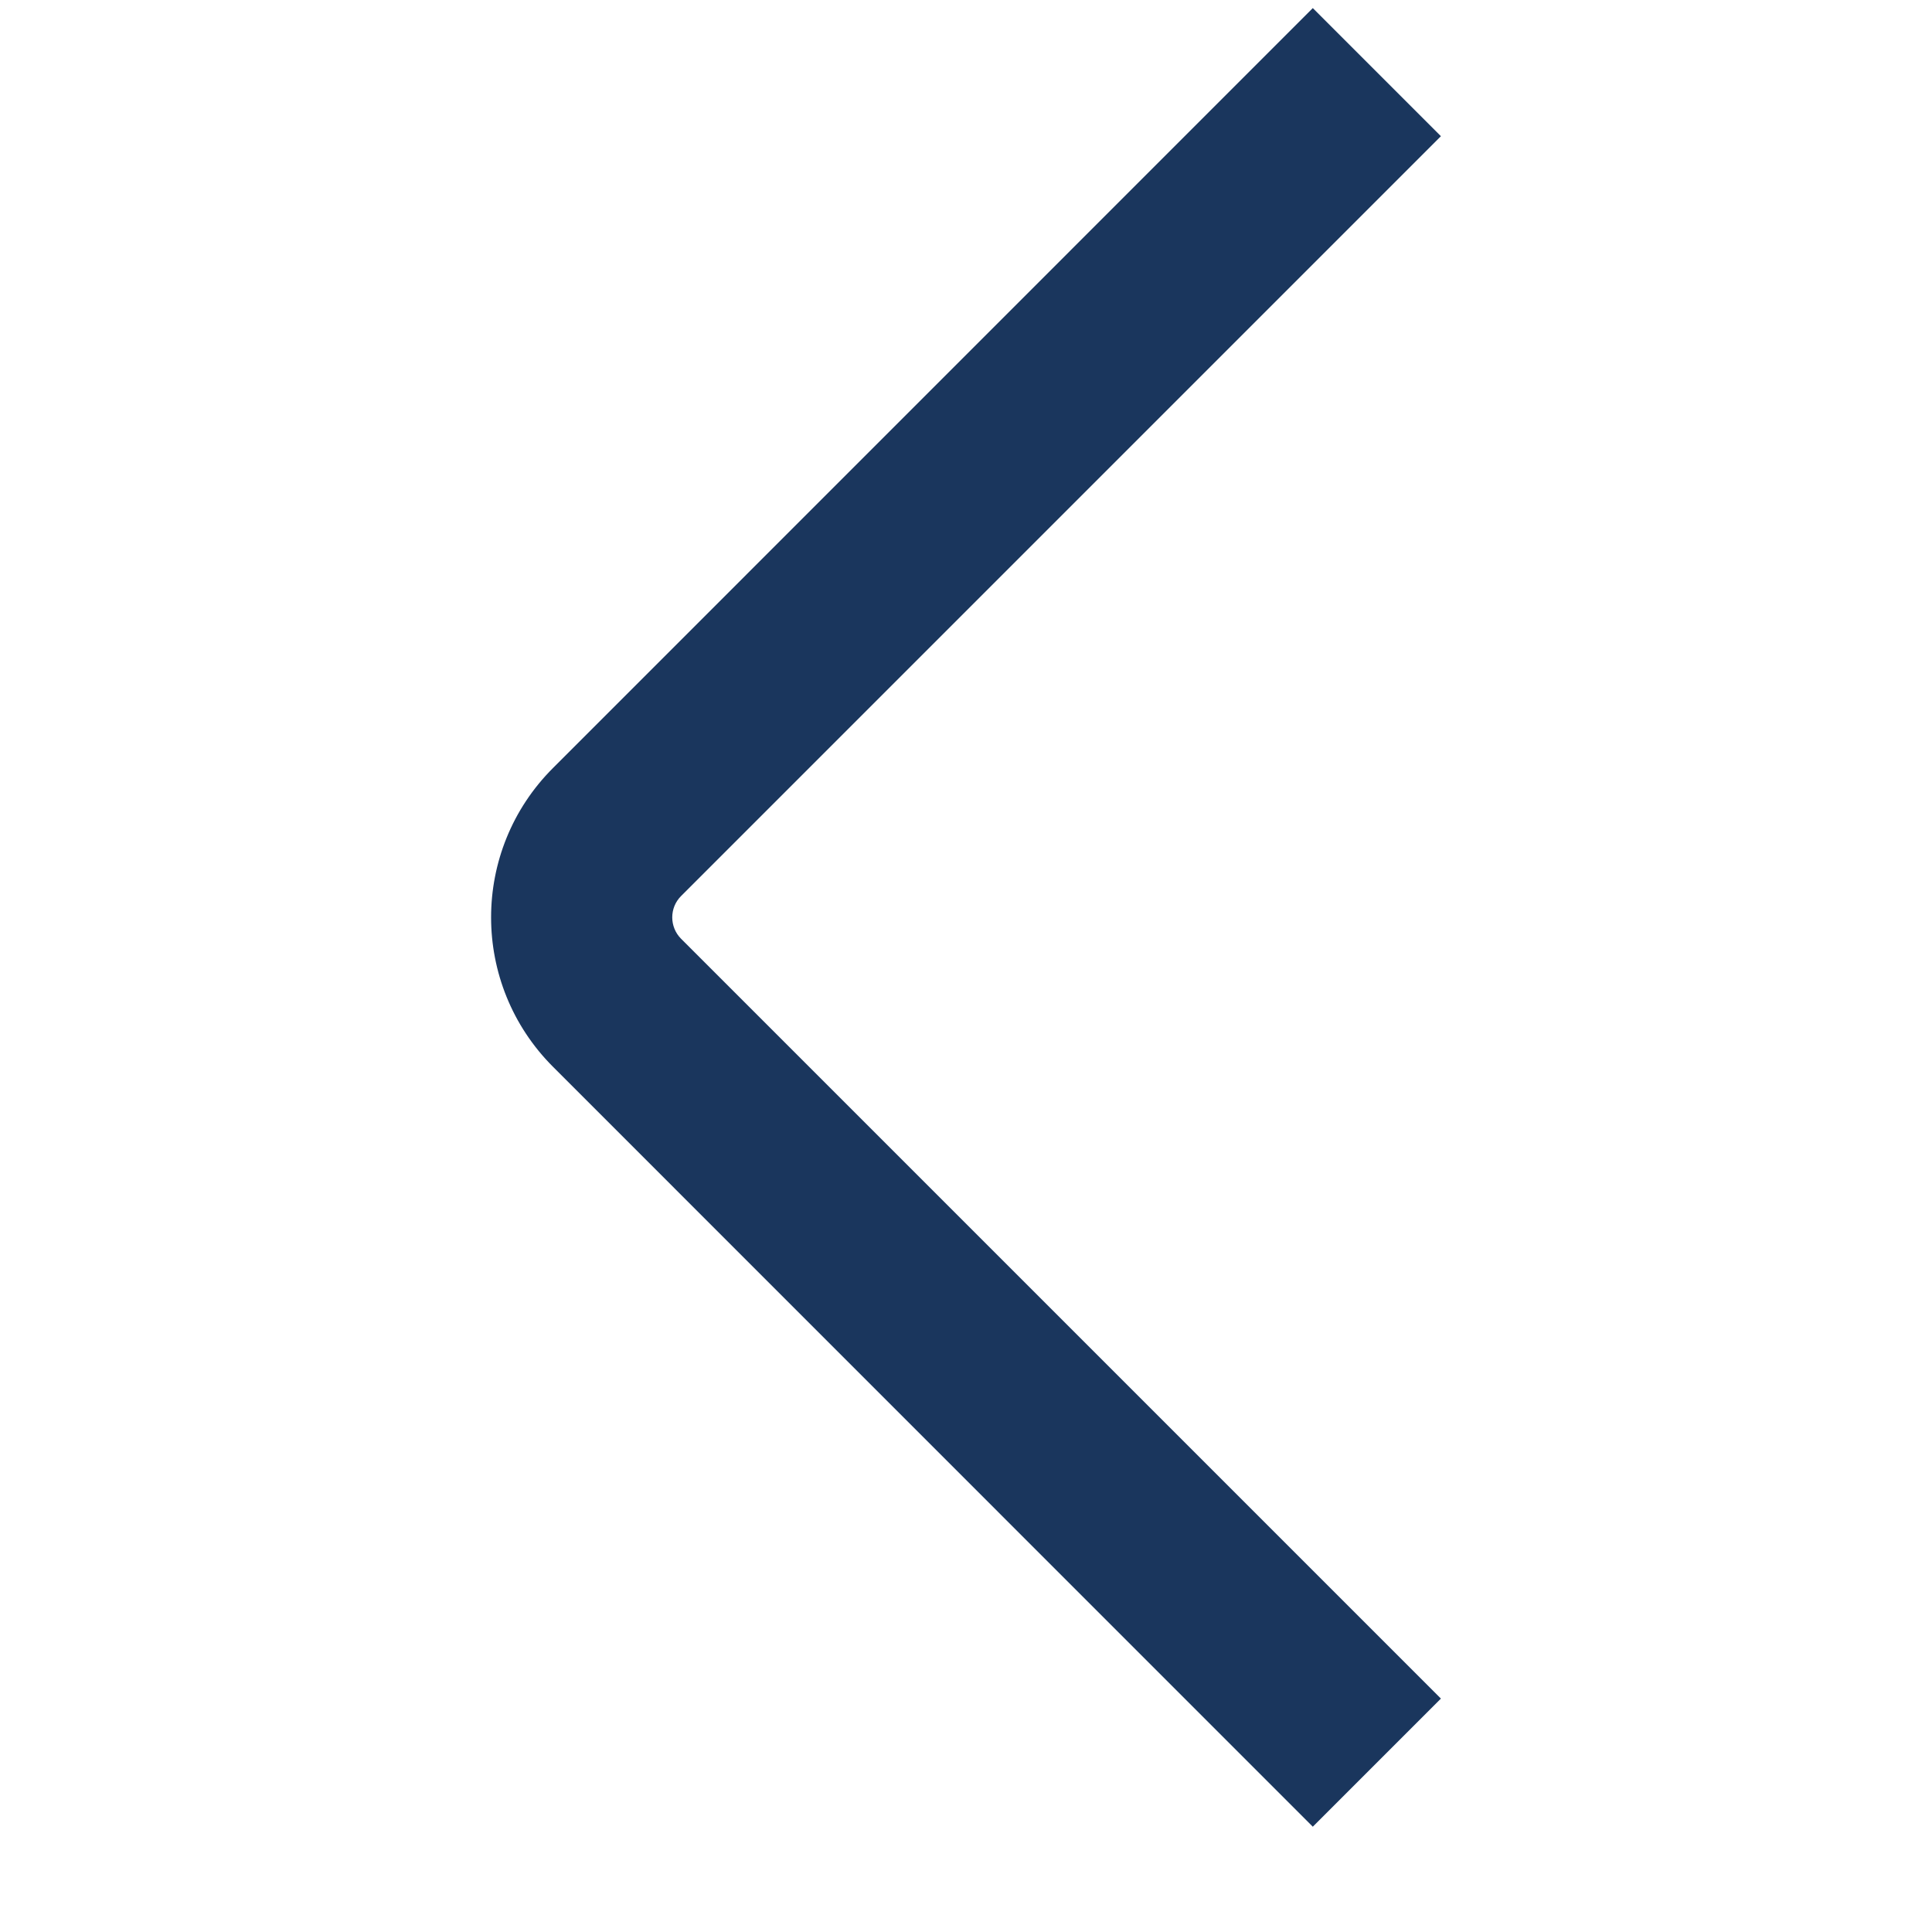 <svg width="16" height="16" viewBox="0 0 16 16" fill="none" xmlns="http://www.w3.org/2000/svg">
<path fill-rule="evenodd" clip-rule="evenodd" d="M5.64 7.774L11.933 14.067L10.872 15.128L4.58 8.835C3.896 8.151 3.896 7.043 4.58 6.36L10.872 0.067L11.933 1.128L5.64 7.421C5.543 7.518 5.543 7.676 5.64 7.774Z" fill="#1A365D"/>
</svg>
